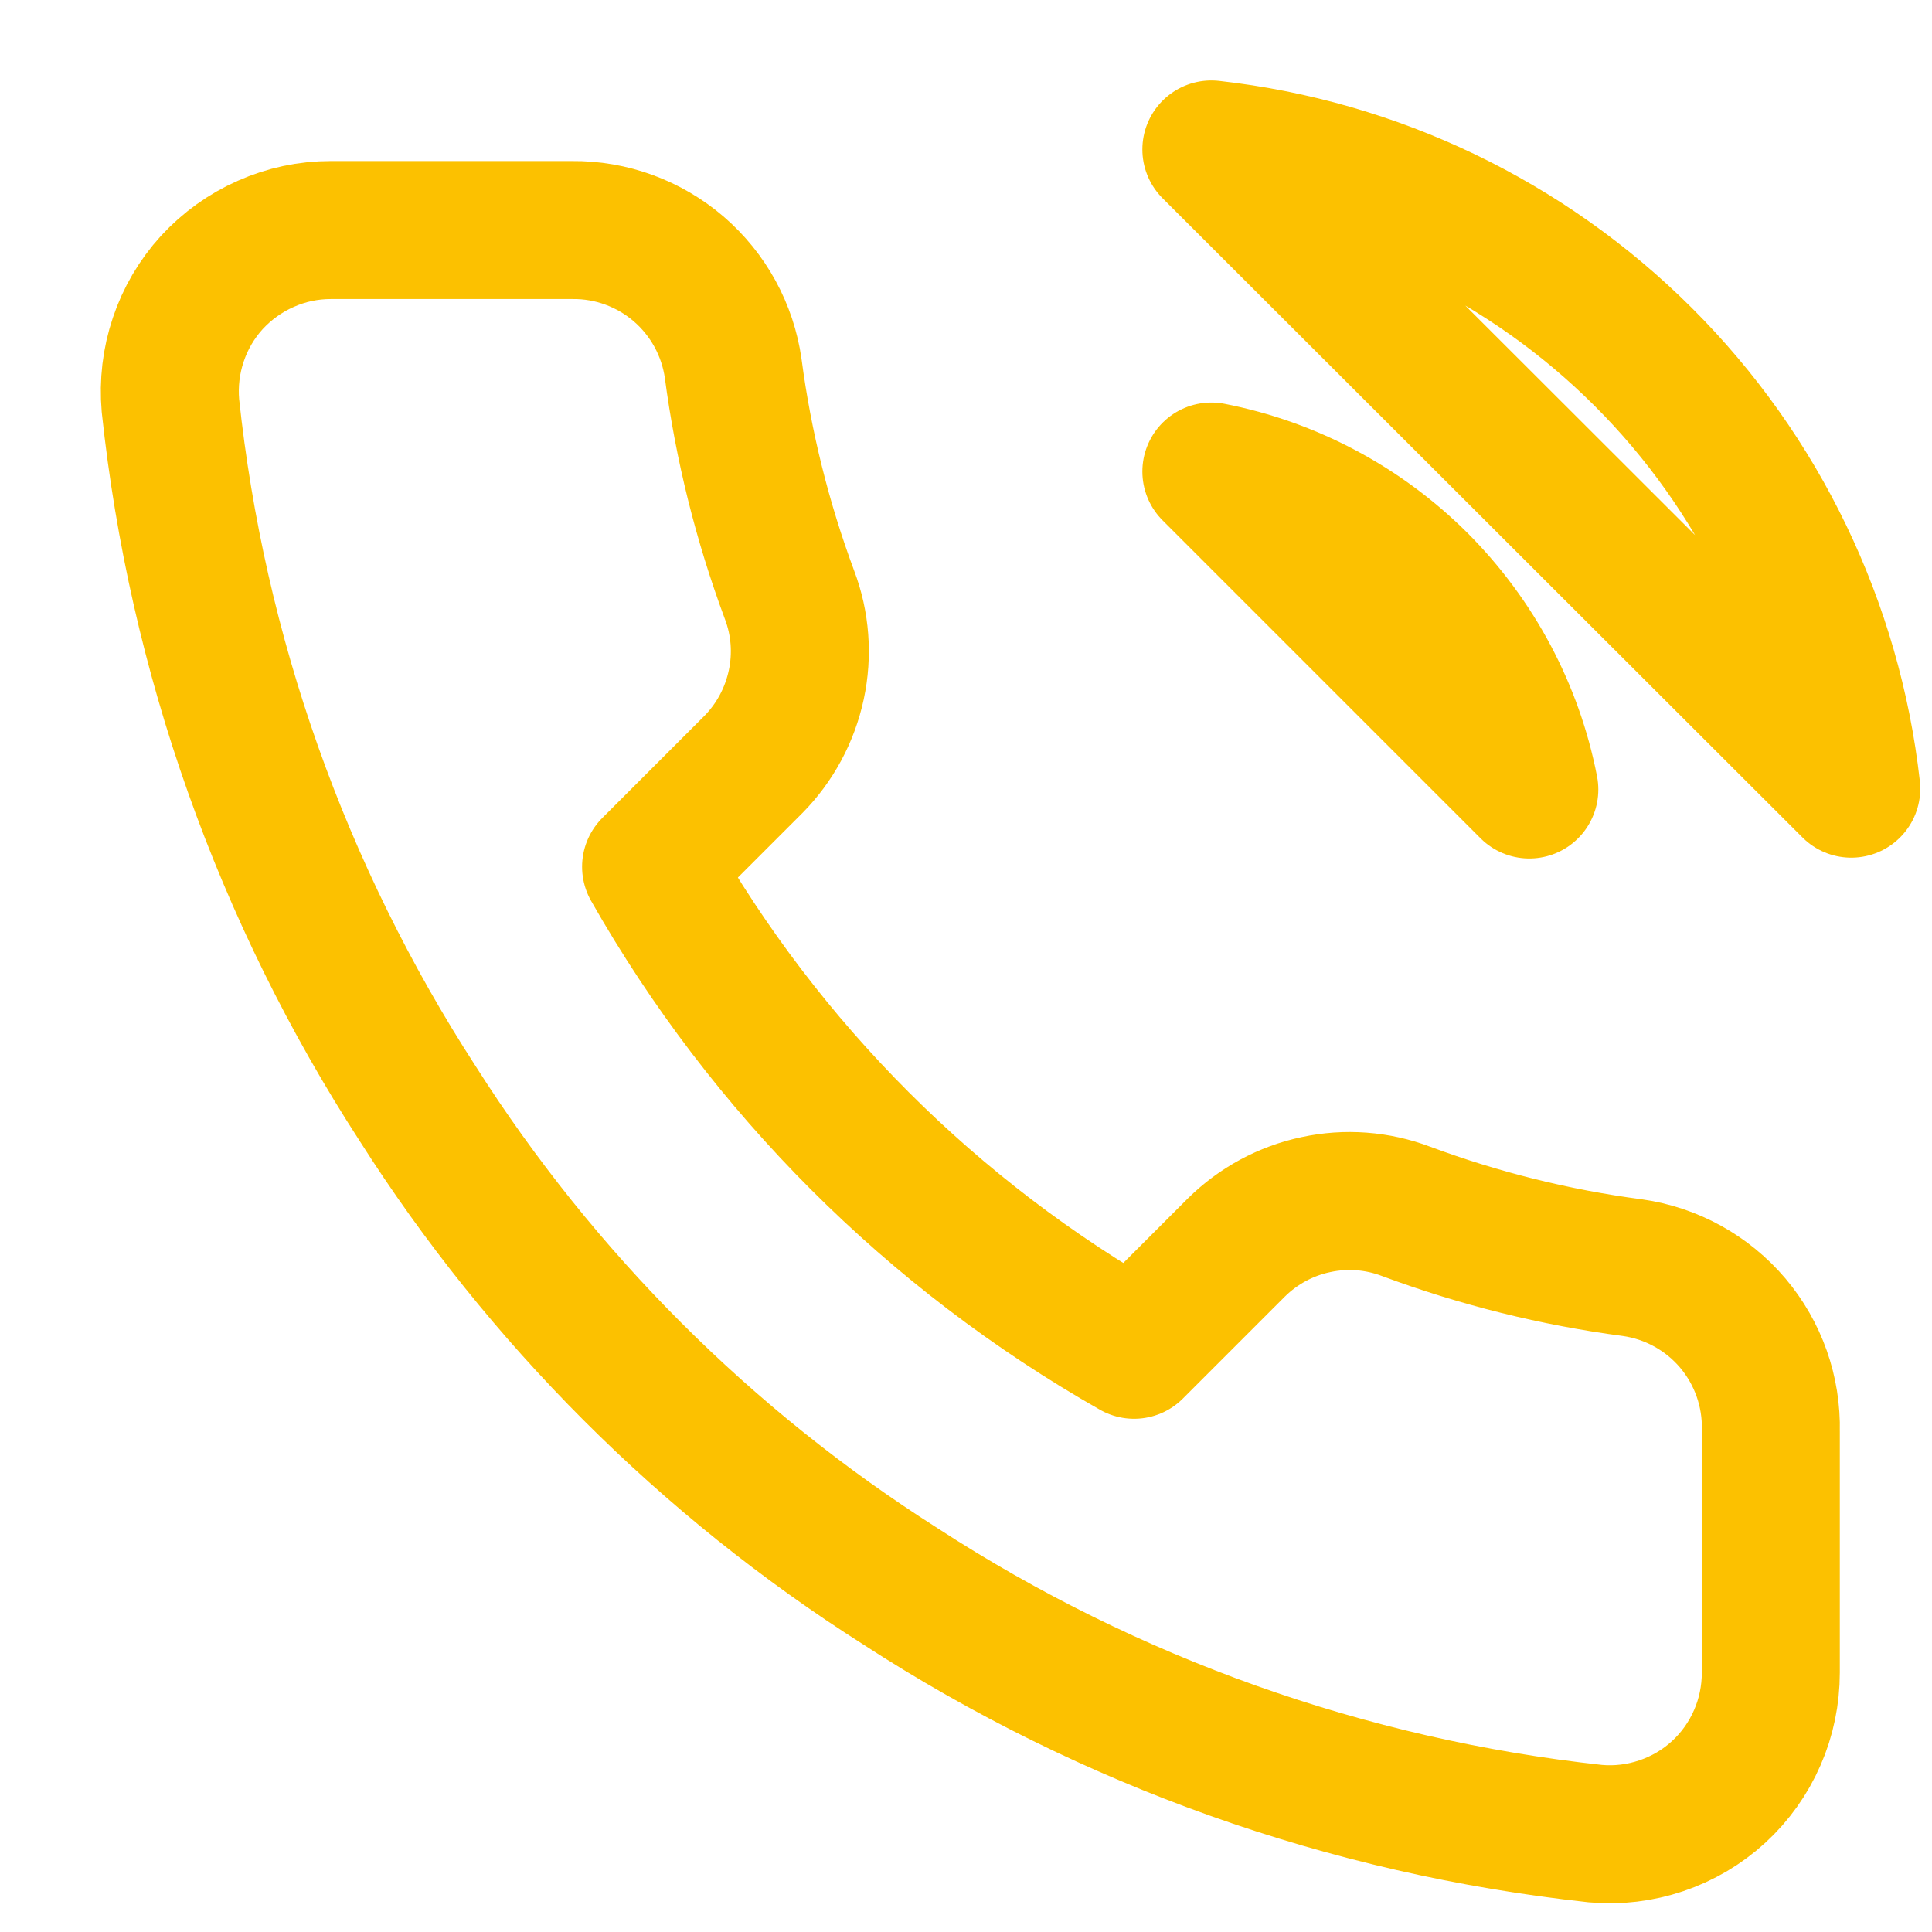 <?xml version="1.0" encoding="UTF-8"?> <svg xmlns="http://www.w3.org/2000/svg" width="14" height="14" viewBox="0 0 14 14" fill="none"> <path d="M12.832 10.37V12.12C12.832 12.283 12.799 12.444 12.734 12.592C12.669 12.741 12.574 12.875 12.454 12.985C12.334 13.095 12.193 13.178 12.039 13.23C11.885 13.282 11.722 13.302 11.56 13.287C9.765 13.092 8.041 12.479 6.526 11.496C5.117 10.601 3.922 9.406 3.026 7.996C2.04 6.474 1.427 4.742 1.235 2.939C1.221 2.777 1.24 2.615 1.292 2.461C1.343 2.308 1.426 2.167 1.535 2.047C1.645 1.928 1.778 1.832 1.926 1.767C2.074 1.701 2.234 1.667 2.396 1.667H4.146C4.429 1.664 4.704 1.765 4.918 1.949C5.133 2.134 5.273 2.39 5.313 2.67C5.387 3.23 5.524 3.78 5.721 4.31C5.8 4.518 5.817 4.745 5.77 4.963C5.723 5.182 5.615 5.382 5.459 5.54L4.718 6.281C5.548 7.742 6.757 8.951 8.218 9.781L8.959 9.04C9.117 8.884 9.317 8.775 9.536 8.729C9.754 8.682 9.981 8.699 10.189 8.778C10.719 8.975 11.268 9.112 11.829 9.186C12.112 9.226 12.371 9.369 12.556 9.587C12.741 9.806 12.839 10.084 12.832 10.37Z" stroke="#FCC100" stroke-linecap="round" stroke-linejoin="round"></path> <path d="M8.778 3.417C9.347 3.528 9.871 3.807 10.282 4.217C10.692 4.628 10.971 5.151 11.082 5.721L8.778 3.417Z" stroke="#FCC100" stroke-linecap="round" stroke-linejoin="round"></path> <path d="M8.778 1.083C9.961 1.215 11.065 1.745 11.908 2.587C12.751 3.428 13.282 4.532 13.415 5.715L8.778 1.083Z" stroke="#FCC100" stroke-linecap="round" stroke-linejoin="round"></path> </svg> 